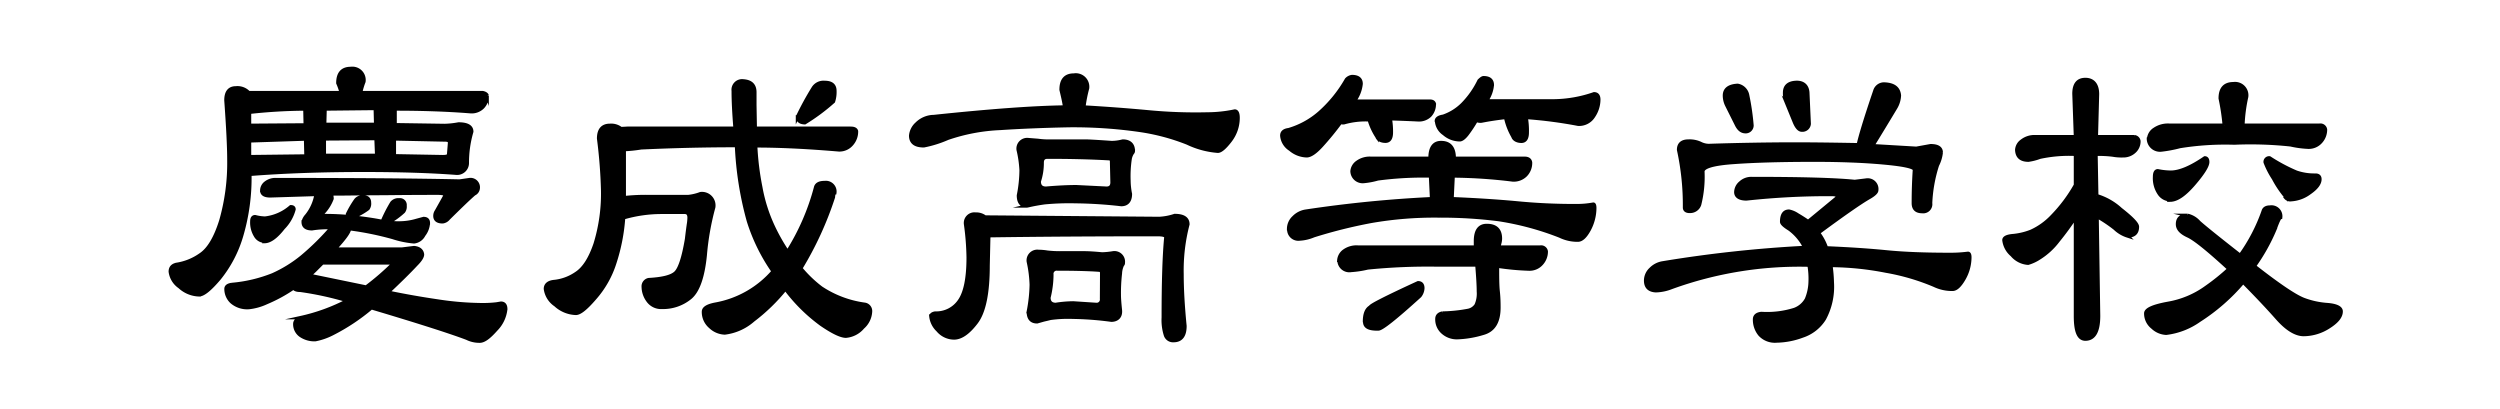 <svg id="keisei" data-name="keisei" xmlns="http://www.w3.org/2000/svg" viewBox="0 0 367 60">
    <defs>
        <style>.cls-1{stroke:#000;stroke-miterlimit:10;stroke-width:0.5px;}</style>
    </defs>
    <path class="cls-1" d="M25,39.88q0-.91,1-1.08a8.25,8.25,0,0,0,3.42-1.4q1.8-1.18,3-5a30.76,30.76,0,0,0,1.18-9q0-2.69-.43-8.67c0-1.22.49-1.83,1.46-1.83a2.26,2.26,0,0,1,1.88.7H50.09a9.46,9.46,0,0,0-.49-1.4c0-1.43.63-2.15,1.89-2.15a1.71,1.71,0,0,1,1.93,1.94,10.29,10.29,0,0,0-.48,1.61H70.87c.36.08.57.22.64.43a2.35,2.35,0,0,1-.64,1.7,2.28,2.28,0,0,1-1.73.67C65.38,16.1,61.66,16,58,16l0,2.31,7.26.11a12.47,12.47,0,0,0,2.05-.22c1.29,0,1.94.38,1.94,1.13a16.3,16.3,0,0,0-.65,4.58,1.5,1.5,0,0,1-1.72,1.51Q61.28,25,53.37,25q-9.1,0-16.69.59a30.12,30.12,0,0,1-1.21,9,18,18,0,0,1-3.26,6.27c-1.36,1.61-2.35,2.42-3,2.42a4.38,4.38,0,0,1-2.85-1.18A3.19,3.19,0,0,1,25,39.88Zm8.18,2.53c0-.36.29-.57.86-.65a21.05,21.05,0,0,0,6-1.42,19,19,0,0,0,4.28-2.64,37.44,37.44,0,0,0,4.34-4.28,14.42,14.42,0,0,0-2.86.16q-1.29,0-1.29-1a2,2,0,0,1,.49-.92,6.72,6.72,0,0,0,1.4-3.12l-6.73.21c-.83,0-1.24-.26-1.24-.8A1.41,1.41,0,0,1,39,26.85a2.31,2.31,0,0,1,1.54-.48q17.71,0,26.92.21l1.45-.21a1.14,1.14,0,0,1,1.29,1.29,1,1,0,0,1-.59.81q-1,.86-3.77,3.6a1.31,1.31,0,0,1-.86.49c-.75,0-1.13-.29-1.13-.86a1.23,1.23,0,0,1,.21-.7l1.3-2.32c0-.21-.36-.32-1.08-.32q-4,0-8,.05c-2.62,0-5.18.06-7.7.06a1.47,1.47,0,0,1,.16.7,6.12,6.12,0,0,1-1.23,2c-.15.14-.22.25-.22.32s.14.16.43.16c1.22,0,2.41.06,3.55.16-.17,0-.26-.16-.26-.37a14.33,14.33,0,0,1,1.23-2.1,1.27,1.27,0,0,1,1.08-.43c.61,0,.92.28.92.86a1.25,1.25,0,0,1-.22.86,9.27,9.27,0,0,1-2.26,1.24c1.69.18,3.14.39,4.36.64a21.46,21.46,0,0,1,1.4-2.74,1.25,1.25,0,0,1,1.08-.43.76.76,0,0,1,.86.86,1.2,1.2,0,0,1-.22.86,11.26,11.26,0,0,1-2.15,1.56,8,8,0,0,0,1.56.11,9,9,0,0,0,2.53-.38l1-.27c.47,0,.7.22.7.65a3.14,3.14,0,0,1-.67,1.77,1.83,1.83,0,0,1-1.43,1,13.68,13.68,0,0,1-3.12-.64,45.14,45.14,0,0,0-6.36-1.29c0,.46-.71,1.45-2.15,3H59l1.78-.22c.75.07,1.17.41,1.24,1,0,.36-.31.85-.92,1.46-1.07,1.15-2.46,2.51-4.14,4.09q3.6.75,7.29,1.29a45,45,0,0,0,6.38.54,17.53,17.53,0,0,0,2.26-.11l.65-.11c.46,0,.7.29.7.87a5,5,0,0,1-1.43,3c-1,1.13-1.75,1.7-2.39,1.7a4.13,4.13,0,0,1-1.89-.43q-3.7-1.4-14-4.47a29.44,29.44,0,0,1-5.76,3.82,9.38,9.38,0,0,1-2.48.86,3.59,3.59,0,0,1-2.15-.61,2,2,0,0,1-.86-1.7c0-.39.29-.7.86-.92A27.43,27.43,0,0,0,51,44.13a46.15,46.15,0,0,0-6.89-1.51c-.54,0-.88-.12-1-.37a22.29,22.29,0,0,1-4,2.18,8.19,8.19,0,0,1-2.56.72A3.49,3.49,0,0,1,34,44.32,2.61,2.61,0,0,1,33.18,42.41ZM44.76,16a78.81,78.81,0,0,0-8.13.48V18.4l8.18-.06Zm.1,4.41-8.23.27V23l8.29-.1Zm-6,15a1.58,1.58,0,0,1-1.35-.8,3.72,3.72,0,0,1-.54-2.1c0-.47.16-.7.49-.7a6.23,6.23,0,0,0,1.45.21,6.9,6.9,0,0,0,3.77-1.67c.32,0,.48.13.48.38a6.12,6.12,0,0,1-1.56,2.72C40.54,34.81,39.62,35.46,38.84,35.46Zm18.95,3.18H47.34l-1.08,1.08a7.24,7.24,0,0,1-.86.75l8.35,1.72A37.51,37.51,0,0,0,57.79,38.64ZM55.2,20.34l-7.59.05,0,2.42h7.69Zm-.11-4.42L47.72,16l-.06,2.26h7.49Zm10.29,4.63-7.49-.16v2.48L65,23c.57,0,.86-.11.86-.32L66,20.93C66,20.68,65.77,20.55,65.38,20.55Z"/>
    <path class="cls-1" d="M80.07,42.41c0-.61.43-1,1.3-1.08a6.93,6.93,0,0,0,3.2-1.18c1.13-.72,2.06-2.16,2.8-4.34a25.06,25.06,0,0,0,1.1-7.94,74.15,74.15,0,0,0-.59-7.53c0-1.3.56-1.94,1.67-1.94a2.35,2.35,0,0,1,1.61.48l.92-.05h15.83q-.27-3.34-.27-5.49a1.31,1.31,0,0,1,1.5-1.46c1.12.08,1.67.63,1.67,1.67v1.89l.06,3.39h14c.5,0,.79.14.86.43a2.79,2.79,0,0,1-.73,1.94,2.36,2.36,0,0,1-1.85.8q-6.95-.59-12.22-.59a40.63,40.63,0,0,0,.75,6.09,23.22,23.22,0,0,0,1.83,5.76,28,28,0,0,0,2.1,3.71,33.74,33.74,0,0,0,4.14-9.53c.15-.43.58-.64,1.3-.64a1.33,1.33,0,0,1,1.5,1.5c-.1,0-.18.22-.21.65a49.64,49.64,0,0,1-4.79,10.44,17.86,17.86,0,0,0,3,2.88,15.21,15.21,0,0,0,6.38,2.4,1,1,0,0,1,.86,1.08,3.3,3.3,0,0,1-1.13,2.31,3.65,3.65,0,0,1-2.48,1.29c-.72,0-1.92-.57-3.6-1.72a24.73,24.73,0,0,1-5.28-5.22A27.17,27.17,0,0,1,110.57,47a7.73,7.73,0,0,1-4.17,1.88,3.24,3.24,0,0,1-2.13-.91,2.84,2.84,0,0,1-1-2.21c0-.54.63-.91,1.89-1.13a14.64,14.64,0,0,0,8.34-4.79,27,27,0,0,1-3.63-7.4,49.25,49.25,0,0,1-1.75-11.07q-6.94,0-14,.33a21.83,21.83,0,0,1-2.48.26c0,2.37,0,4.72,0,7.06a28.5,28.5,0,0,1,3.77-.16H101a7.12,7.12,0,0,0,1.83-.43,1.74,1.74,0,0,1,1.94,2,38.82,38.82,0,0,0-1.24,7q-.48,4.84-2.21,6.27a6.27,6.27,0,0,1-4.14,1.42,2.36,2.36,0,0,1-2.07-1,3.47,3.47,0,0,1-.68-2,1,1,0,0,1,.81-1.07c2-.11,3.32-.43,3.93-1s1.15-2.19,1.62-4.95c.1-.87.19-1.55.26-2.05a7.38,7.38,0,0,0,.11-1.08c0-.54-.21-.8-.64-.8H97.19a19.83,19.83,0,0,0-5.65.8,27.46,27.46,0,0,1-1.29,6.62,14.43,14.43,0,0,1-2.94,5.2C86,45.31,85.12,46,84.54,46a4.63,4.63,0,0,1-3-1.24A3.37,3.37,0,0,1,80.07,42.41Zm37-25.25a44.38,44.38,0,0,1,2.32-4.25,1.78,1.78,0,0,1,1.67-.81c1,0,1.5.41,1.5,1.24a4.5,4.5,0,0,1-.21,1.56,29.07,29.07,0,0,1-4.2,3.12C117.47,18,117.11,17.73,117.11,17.16Z"/>
    <path class="cls-1" d="M133.69,19.91a2.68,2.68,0,0,1,.89-1.75,3.62,3.62,0,0,1,2.51-1.05q12.43-1.31,19.21-1.4c-.07-.43-.15-.86-.24-1.27s-.19-.83-.29-1.26c0-1.44.62-2.16,1.88-2.16a1.74,1.74,0,0,1,2,1.94,19.91,19.91,0,0,0-.54,2.75q5.22.31,9.56.72a72.91,72.91,0,0,0,8.59.3,19.65,19.65,0,0,0,4-.43c.32,0,.49.34.49,1a5.51,5.51,0,0,1-1.16,3.37c-.77,1-1.38,1.53-1.81,1.53A12.56,12.56,0,0,1,174.31,21a31,31,0,0,0-7.16-1.89,68.25,68.25,0,0,0-10.25-.67q-5.49.11-10.07.41a27.27,27.27,0,0,0-7.7,1.45,16.77,16.77,0,0,1-3.5,1.1C134.34,21.41,133.69,20.91,133.69,19.91Zm3,26.48c0-.21.2-.36.6-.43a4.11,4.11,0,0,0,3.58-1.83q1.26-1.83,1.26-6.35a39.36,39.36,0,0,0-.38-4.85,1.31,1.31,0,0,1,1.46-1.5,2.17,2.17,0,0,1,1.4.43l25.57.21a8.46,8.46,0,0,0,2.26-.43c1.29,0,1.94.43,1.94,1.29a26.75,26.75,0,0,0-.86,7.33q0,3.23.43,7.59c0,1.43-.56,2.15-1.67,2.15a1.17,1.17,0,0,1-1.18-.78,7.33,7.33,0,0,1-.33-2.61q0-7.86.38-11.79c0-.25-.41-.38-1.24-.38q-13.62,0-24.76.16L145.05,39c0,4-.57,6.8-1.72,8.32s-2.24,2.29-3.28,2.29a3.12,3.12,0,0,1-2.37-1.13A3.29,3.29,0,0,1,136.65,46.39Zm14.11-16.15q-1.29,0-1.29-1.56A19.64,19.64,0,0,0,149.9,25a16.28,16.28,0,0,0-.43-3,1.33,1.33,0,0,1,1.5-1.5l1.4.11a11.42,11.42,0,0,0,2,.1h4.89c.61,0,1.92.08,3.93.22a6.36,6.36,0,0,0,1.62-.22c1,0,1.56.49,1.56,1.46a.41.41,0,0,1-.13.29,2.37,2.37,0,0,0-.33.81,17.11,17.11,0,0,0-.18,3.26,10.3,10.3,0,0,0,.21,1.94c0,1-.45,1.56-1.34,1.56a63.58,63.58,0,0,0-6.73-.43,38.28,38.28,0,0,0-4.55.16C152.62,29.86,151.76,30,150.76,30.24Zm1.45,17q-1.29,0-1.29-1.5a22.48,22.48,0,0,0,.43-3.93,18.22,18.22,0,0,0-.43-3.4,1.33,1.33,0,0,1,1.51-1.5,7.67,7.67,0,0,1,1.26.11,16.36,16.36,0,0,0,2.13.1h3.28c.72,0,1.6.06,2.64.16a11.59,11.59,0,0,0,1.62-.16,1.31,1.31,0,0,1,1.5,1.46.38.38,0,0,1-.13.32,3.24,3.24,0,0,0-.3,1.24,25.21,25.21,0,0,0-.16,3.17c0,.51.06,1.24.16,2.21S164,47,163.14,47a46.76,46.76,0,0,0-5.65-.43,19,19,0,0,0-3.29.16c-.43.11-.78.19-1,.24Zm10.93-23.52a.38.38,0,0,0-.43-.43q-4.1-.23-9-.22c-.51,0-.76.27-.76.81a8.61,8.61,0,0,1-.43,2.75c0,.68.33,1,1,1,1.72-.15,3.21-.22,4.47-.22l4.41.22c.54,0,.81-.29.81-.86Zm-1.45,16.36a.39.39,0,0,0-.43-.43c-1.4-.1-3.43-.16-6.09-.16a.71.71,0,0,0-.8.81,14.32,14.32,0,0,1-.43,3.39c0,.65.34,1,1,1a17.51,17.51,0,0,1,2.58-.22l3.34.22a.72.72,0,0,0,.81-.81Z"/>
    <path class="cls-1" d="M188.17,19.91c0-.51.35-.79,1-.87a12,12,0,0,0,4.49-2.45,19.13,19.13,0,0,0,4-4.92,1.34,1.34,0,0,1,.81-.43c.89,0,1.34.36,1.34,1.07a5.13,5.13,0,0,1-1,2.54h11.09c.36,0,.57.12.65.37a2.39,2.39,0,0,1-.62,1.72,2.29,2.29,0,0,1-1.75.65c-1.37-.07-2.73-.12-4.09-.16a10.76,10.76,0,0,1,.16,2c0,.87-.29,1.3-.86,1.3s-1.1-.22-1.24-.65A9.31,9.31,0,0,1,201,17.59a11.55,11.55,0,0,0-3.72.43,1.2,1.2,0,0,1-.48-.05A43,43,0,0,1,194,21.39c-.91,1-1.64,1.48-2.18,1.48a3.87,3.87,0,0,1-2.42-.95A2.62,2.62,0,0,1,188.17,19.91Zm1,13.67a2.32,2.32,0,0,1,.75-1.67,3.12,3.12,0,0,1,1.78-.91,182.94,182.94,0,0,1,18.46-1.83L210,25.83a50.76,50.76,0,0,0-7.75.43,10.86,10.86,0,0,1-2,.38,1.56,1.56,0,0,1-1.77-1.51,1.79,1.79,0,0,1,.78-1.32,3.09,3.09,0,0,1,2-.57h8.67q0-2.31,1.62-2.31c1.29,0,1.93.77,1.93,2.31h10.34c.5,0,.79.2.86.6a2.54,2.54,0,0,1-.7,1.85,2.47,2.47,0,0,1-1.88.73,75.91,75.91,0,0,0-8.78-.59l-.16,3.34q5.06.21,9.26.59a86.44,86.44,0,0,0,9,.43,13.3,13.3,0,0,0,2.48-.22c.14,0,.21.2.21.59a6.83,6.83,0,0,1-.8,3.13c-.54,1-1.1,1.56-1.67,1.56a5.88,5.88,0,0,1-2.64-.59,41.88,41.88,0,0,0-9-2.43,67.94,67.94,0,0,0-8.83-.53,54.15,54.15,0,0,0-9.91.8,72.62,72.62,0,0,0-8.4,2.1,6.17,6.17,0,0,1-2.09.49A1.4,1.4,0,0,1,189.2,33.58Zm7.37,4.63a1.86,1.86,0,0,1,.78-1.37,3.12,3.12,0,0,1,2-.57H216.6l0-.86c0-1.54.55-2.31,1.66-2.31,1.33,0,2,.64,2,1.93a2.76,2.76,0,0,1-.08.6c-.06.21-.1.43-.14.64h6.08a.76.76,0,0,1,.87.65,2.65,2.65,0,0,1-.7,1.8,2.35,2.35,0,0,1-1.83.78,38,38,0,0,1-4.63-.43c0,1.54,0,2.78.1,3.72s.11,1.72.11,2.36c0,2.09-.76,3.34-2.29,3.77a14.67,14.67,0,0,1-3.85.65,3.1,3.1,0,0,1-2.07-.75,2.51,2.51,0,0,1-.89-2c0-.46.27-.75.81-.86a22.19,22.19,0,0,0,3.82-.4,1.84,1.84,0,0,0,1.13-.78,4.16,4.16,0,0,0,.33-2c0-.87-.08-2.16-.22-3.88l-5.7,0a88.41,88.41,0,0,0-10.34.43,14.25,14.25,0,0,1-2.42.37A1.51,1.51,0,0,1,196.57,38.21Zm3.77,9c0-1.11.29-1.83.86-2.15,0-.21,2.32-1.4,7-3.55.46,0,.7.27.7.8a2,2,0,0,1-.43,1.14c-3.56,3.23-5.58,4.84-6.09,4.84C201,48.33,200.34,48,200.34,47.25Zm10.55-29.44c0-.36.34-.6,1-.7a7.48,7.48,0,0,0,2.82-1.75,12.89,12.89,0,0,0,2.45-3.48c.29-.28.5-.43.65-.43q1.29,0,1.29,1.08a4.83,4.83,0,0,1-.86,2.32h9.91A18.53,18.53,0,0,0,234,13.77c.47,0,.7.29.7.86a4.39,4.39,0,0,1-.76,2.42,2.5,2.5,0,0,1-2.26,1.19,65.4,65.4,0,0,0-7.64-1,11.58,11.58,0,0,1,.16,2.2c0,.87-.29,1.3-.86,1.3s-1.1-.24-1.24-.7a9.61,9.61,0,0,1-1.08-2.8c-1.25.14-2.44.32-3.55.54a1.65,1.65,0,0,1-.75-.11,19.51,19.51,0,0,1-1.37,2.07c-.42.52-.77.78-1.06.78a3.54,3.54,0,0,1-2.31-.89A2.46,2.46,0,0,1,210.89,17.81Z"/>
    <path class="cls-1" d="M241.58,41.17a2.32,2.32,0,0,1,.75-1.67,3.15,3.15,0,0,1,1.78-.91,187.71,187.71,0,0,1,20.83-2.26,7.35,7.35,0,0,0-2.26-2.7c-.75-.46-1.13-.82-1.13-1.07q0-1.56,1.08-1.56a3.43,3.43,0,0,1,1.24.53c.61.36,1.13.69,1.56,1l4.36-3.6c0-.25-.29-.38-.86-.38a111.73,111.73,0,0,0-12.55.65c-1,0-1.56-.35-1.56-1a1.84,1.84,0,0,1,.68-1.37,2.32,2.32,0,0,1,1.64-.62q11,0,15.13.43l1.72-.21a1.33,1.33,0,0,1,1.51,1.5c0,.29-.38.65-1.13,1.08q-1.89,1.08-7.43,5.17a7.91,7.91,0,0,1,1.18,2.21q5,.21,8.83.59t9.48.37a19.53,19.53,0,0,0,2.47-.16c.18,0,.27.2.27.59a6.39,6.39,0,0,1-.86,3.15c-.58,1-1.13,1.54-1.67,1.54a6,6,0,0,1-2.69-.59,32.35,32.35,0,0,0-7.08-2.08,43.5,43.5,0,0,0-8.1-.83,20.74,20.74,0,0,1,.21,2.48,9.91,9.91,0,0,1-1.16,5.35,6,6,0,0,1-3.23,2.53,11.39,11.39,0,0,1-3.79.73,3,3,0,0,1-2.45-.94,3.41,3.41,0,0,1-.78-2.24c0-.5.34-.79,1-.86a13.37,13.37,0,0,0,4.87-.59,3.3,3.3,0,0,0,1.75-1.51,7.08,7.08,0,0,0,.54-2.53,11.69,11.69,0,0,0-.16-2.47,55,55,0,0,0-20.19,3.28,6.72,6.72,0,0,1-2.31.48C242.08,42.62,241.58,42.14,241.58,41.17Zm5.71-10.71a38.19,38.19,0,0,0-.87-8.46c0-.86.49-1.29,1.46-1.29a3.79,3.79,0,0,1,1.72.33,2.82,2.82,0,0,0,1.24.32q6.47-.21,12.6-.22,3.6,0,9.36.11c.22-1.08,1-3.71,2.43-7.91a1.41,1.41,0,0,1,1.5-1c1.33.08,2,.63,2.1,1.67a3.81,3.81,0,0,1-.53,1.78c-1.12,1.87-2.25,3.73-3.4,5.6l6.41.38,2.1-.38q1.56,0,1.56,1a5.35,5.35,0,0,1-.56,1.86,21.21,21.21,0,0,0-1,5.57,1.09,1.09,0,0,1-1.23,1.24c-.87,0-1.3-.41-1.3-1.24,0-1.76.06-3.39.16-4.9q0-.59-4.41-1t-10.28-.41q-7.22,0-11.79.33c-3.05.21-4.58.66-4.58,1.34a16.92,16.92,0,0,1-.48,4.85,1.46,1.46,0,0,1-1.4,1C247.57,31.05,247.29,30.85,247.29,30.46Zm7.59-12.22-1.4-2.8a3.29,3.29,0,0,1-.33-1.4c0-.94.65-1.44,1.94-1.51A1.8,1.8,0,0,1,256.55,14a35.64,35.64,0,0,1,.64,4.42.92.92,0,0,1-1,.91C255.67,19.31,255.24,19,254.88,18.24Zm9.63.86c-.39,0-.75-.38-1.07-1.13l-1.19-2.91a3.48,3.48,0,0,1-.27-1.45c0-.94.54-1.44,1.62-1.51s1.7.48,1.78,1.45l.21,4.63A1,1,0,0,1,264.51,19.1Z"/>
    <path class="cls-1" d="M306.13,49.78c-1,0-1.45-1.13-1.45-3.39V31.86a41.46,41.46,0,0,1-2.54,3.47,10.34,10.34,0,0,1-2.79,2.56,6.14,6.14,0,0,1-1.62.75,3.37,3.37,0,0,1-2.37-1.21,3.35,3.35,0,0,1-1.18-2.18c0-.36.45-.57,1.24-.65a9.7,9.7,0,0,0,2.74-.64,9.84,9.84,0,0,0,3.12-2.24,21.86,21.86,0,0,0,3.4-4.55V22.65a20.35,20.35,0,0,0-5.23.43,7.88,7.88,0,0,1-1.67.43c-1.11,0-1.68-.5-1.72-1.51a1.73,1.73,0,0,1,.75-1.31,3,3,0,0,1,2-.62h5.87l-.22-6.3c0-1.4.56-2.1,1.67-2.1s1.78.72,1.78,2.15l-.17,6.25h5.6a.75.75,0,0,1,.65.64,2,2,0,0,1-.67,1.54,2.36,2.36,0,0,1-1.65.62,7.62,7.62,0,0,1-1.53-.11,15.68,15.68,0,0,0-2.45-.11l.11,6.08a9,9,0,0,1,3.52,2c1.64,1.28,2.45,2.13,2.45,2.56,0,.9-.48,1.35-1.45,1.35a4.77,4.77,0,0,1-1.86-1.11,20.49,20.49,0,0,0-2.61-1.75l.22,14.59C308.07,48.65,307.42,49.78,306.13,49.78ZM315,46c0-.58,1.07-1.06,3.23-1.46a13.39,13.39,0,0,0,5.65-2.37,31.08,31.08,0,0,0,3.34-2.69c-3-2.76-5-4.38-6-4.84s-1.56-1-1.56-1.73q0-1.29,1.5-1.29a3.16,3.16,0,0,1,1.65,1c.73.66,2.75,2.29,6.05,4.87A25.68,25.68,0,0,0,332.24,31q.17-.6,1-.6a1.36,1.36,0,0,1,1.56,1.51c-.14,0-.43.6-.86,1.8a28,28,0,0,1-3,5.36q5.32,4.16,7.26,4.9a12.22,12.22,0,0,0,3.48.75c1.31.11,2,.45,2,1,0,.75-.6,1.5-1.8,2.26a6.89,6.89,0,0,1-3.69,1.13c-1.15,0-2.45-.76-3.9-2.4s-3.12-3.4-5-5.3a28.63,28.63,0,0,1-6.44,5.63A10.58,10.58,0,0,1,318,48.92a3.11,3.11,0,0,1-2-.86A2.58,2.58,0,0,1,315,46Zm.43-25.68a1.83,1.83,0,0,1,.86-1.35,3.5,3.5,0,0,1,2.1-.59h8.13a33.12,33.12,0,0,0-.59-3.93c0-1.44.64-2.16,1.93-2.16a1.71,1.71,0,0,1,1.94,1.94,23,23,0,0,0-.54,4.15h11.26a.75.75,0,0,1,.86.64,2.65,2.65,0,0,1-.7,1.81,2.35,2.35,0,0,1-1.83.78,14.61,14.61,0,0,1-2.59-.35A55.17,55.17,0,0,0,328,21a41.84,41.84,0,0,0-8,.51,19.15,19.15,0,0,1-2.69.51A1.7,1.7,0,0,1,315.39,20.34Zm3.17,9a2,2,0,0,1-1.64-.91,4,4,0,0,1-.67-2.43c0-.61.16-.91.48-.91a10.07,10.07,0,0,0,1.89.21q1.94,0,5-2.1c.28,0,.43.2.43.6,0,.57-.66,1.64-2,3.2S319.6,29.38,318.56,29.38Zm17-.38a14.67,14.67,0,0,1-1.85-2.74,12.23,12.23,0,0,1-1.22-2.37.58.58,0,0,1,.65-.65,25.16,25.16,0,0,0,3.93,2.1,8.12,8.12,0,0,0,2.8.43c.43,0,.65.2.65.6,0,.64-.51,1.31-1.51,2a5,5,0,0,1-2.69,1A.88.88,0,0,1,335.52,29Z"/>
</svg>